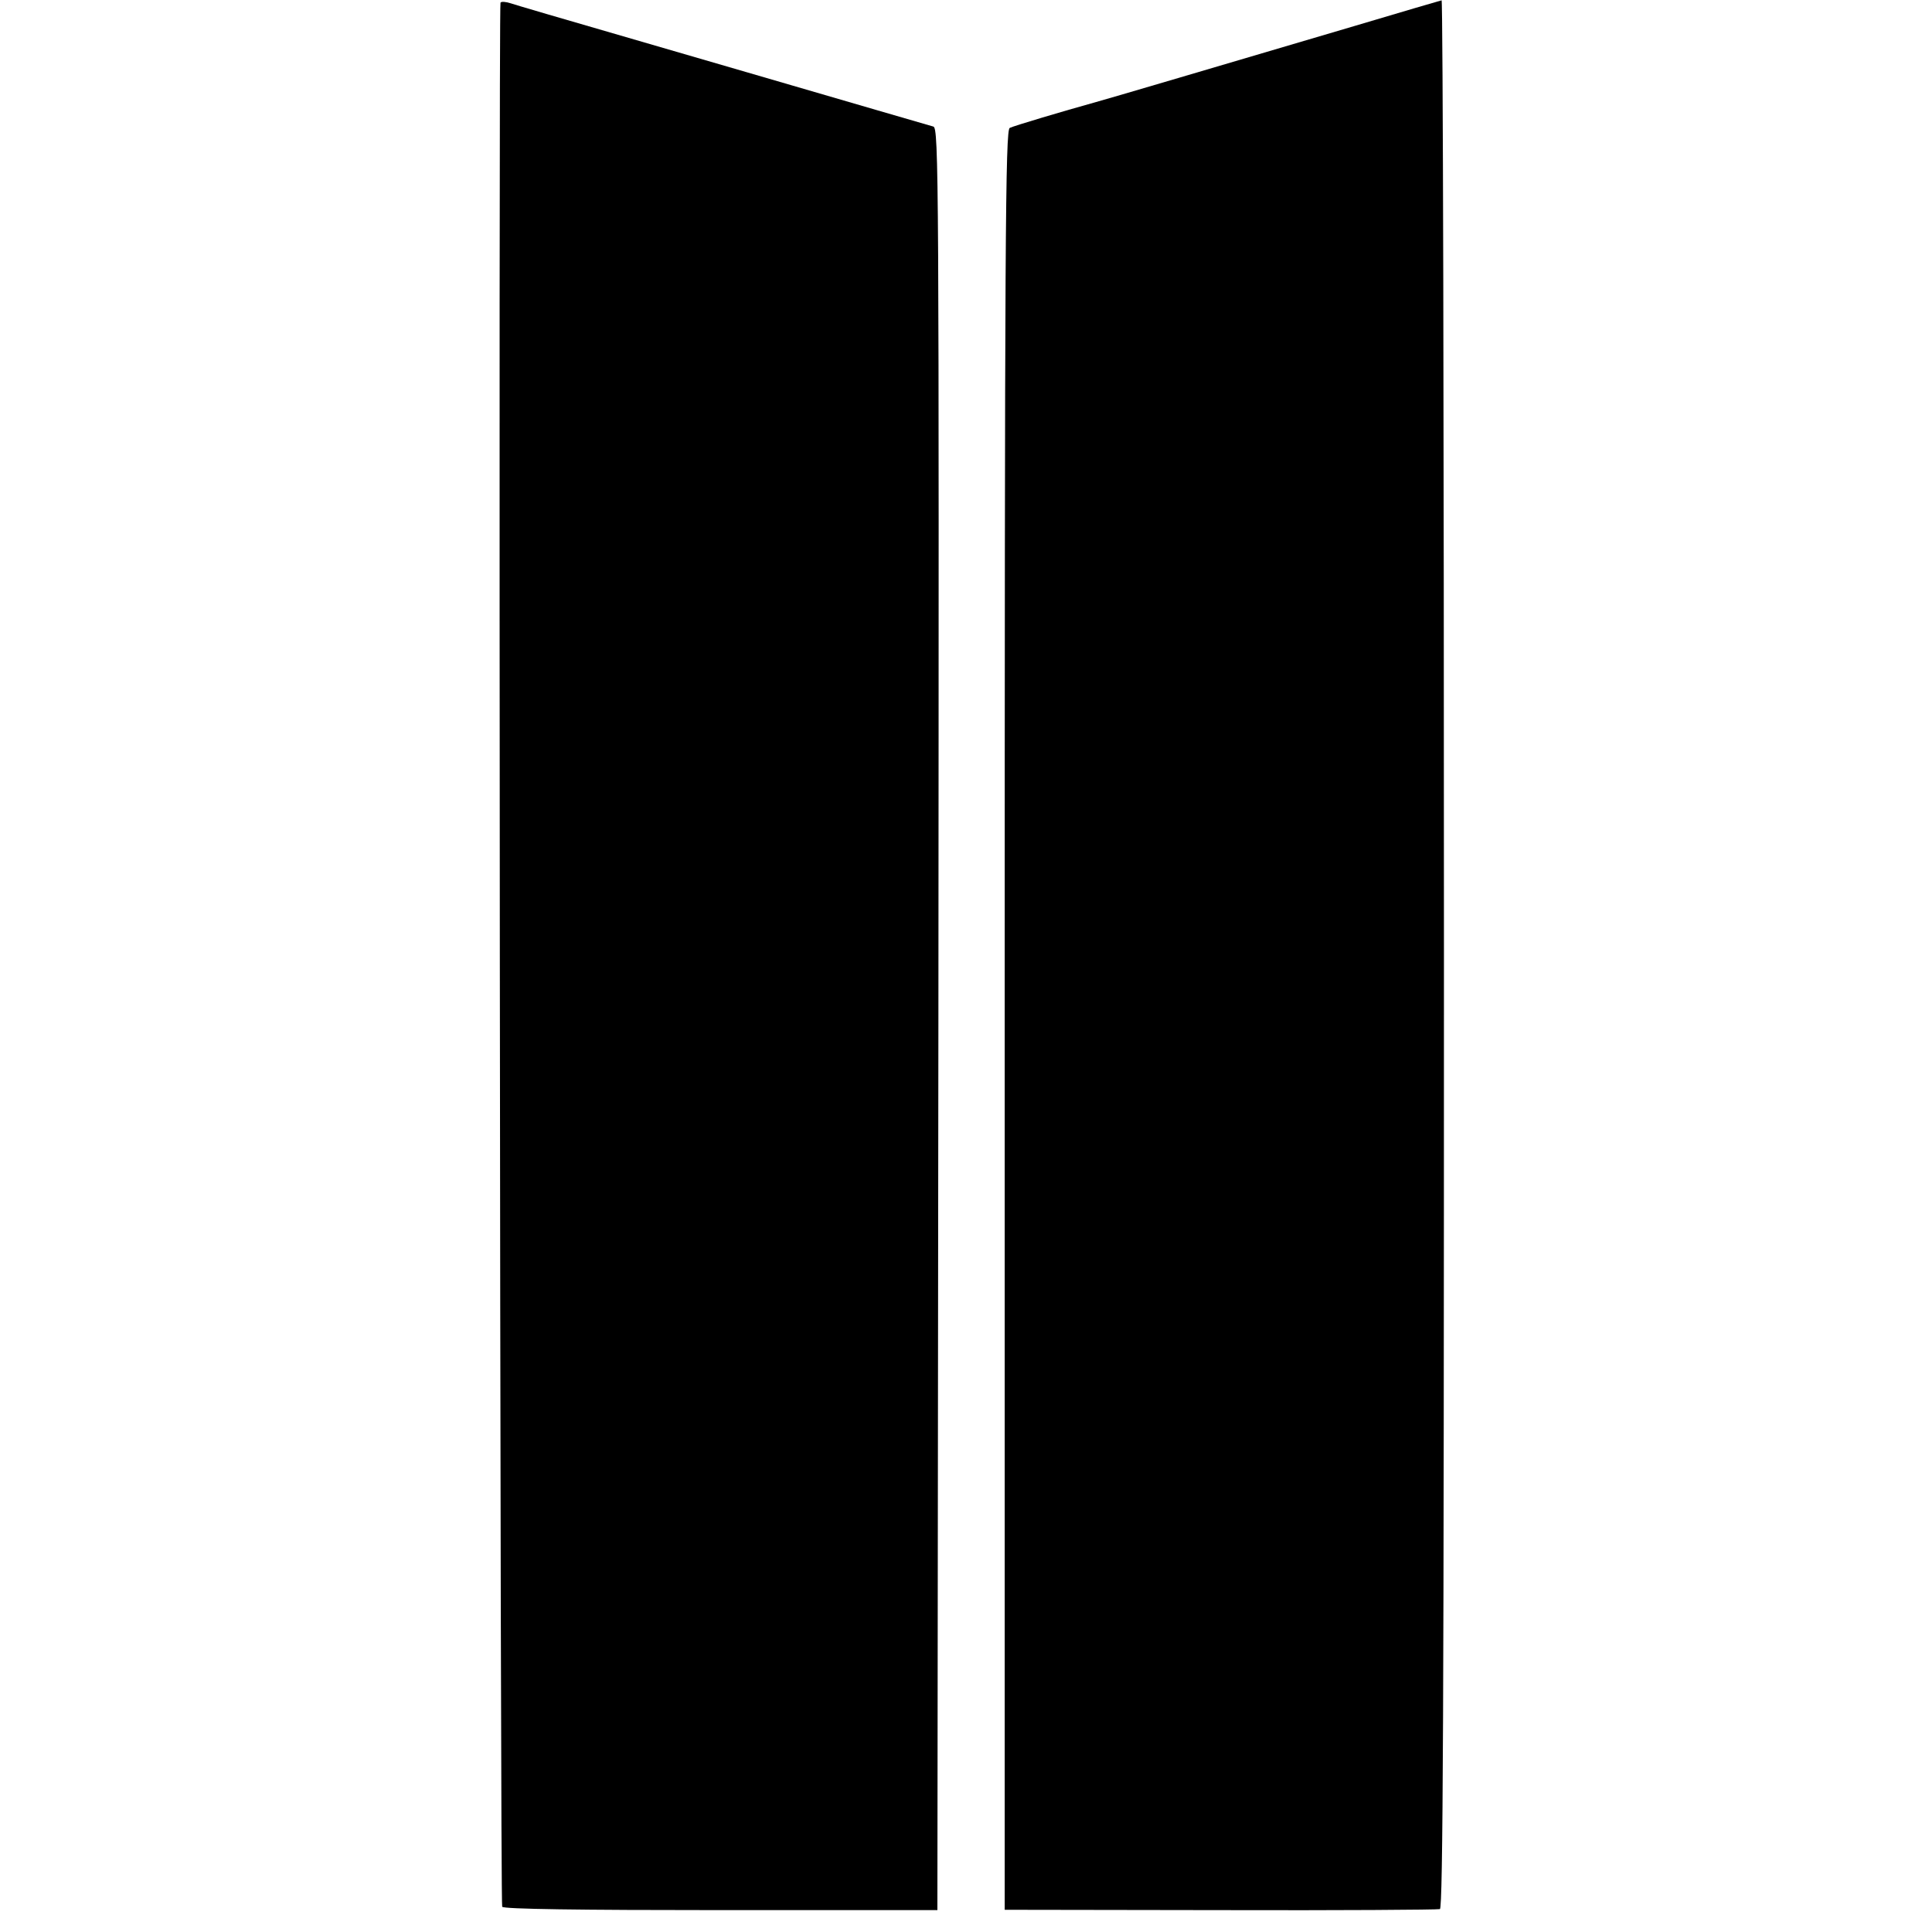 <?xml version="1.0" standalone="no"?>
<!DOCTYPE svg PUBLIC "-//W3C//DTD SVG 20010904//EN"
 "http://www.w3.org/TR/2001/REC-SVG-20010904/DTD/svg10.dtd">
<svg version="1.0" xmlns="http://www.w3.org/2000/svg"
 width="574pt" height="574pt" viewBox="0 0 574 574"
 preserveAspectRatio="xMidYMid meet">
<g transform="translate(0,574) scale(0.1,-0.1)"
fill="#000000" stroke="none">
<path d="M1487 5732 c-6 -13 -1 -5647 5 -5657 4 -7 231 -10 650 -10 l643 0 3
2647 c2 2514 1 2647 -15 2652 -10 3 -259 75 -553 161 -675 196 -670 195 -702
205 -15 5 -29 6 -31 2z"/>
<path d="M4025 5663 c-393 -116 -731 -216 -775 -228 -87 -24 -238 -69 -250
-75 -13 -7 -15 -312 -15 -2651 l0 -2643 640 -1 c352 -1 646 1 653 3 9 3 12
580 12 2838 0 1559 -3 2833 -7 2833 -5 -1 -120 -35 -258 -76z"/>
</g>
</svg>
